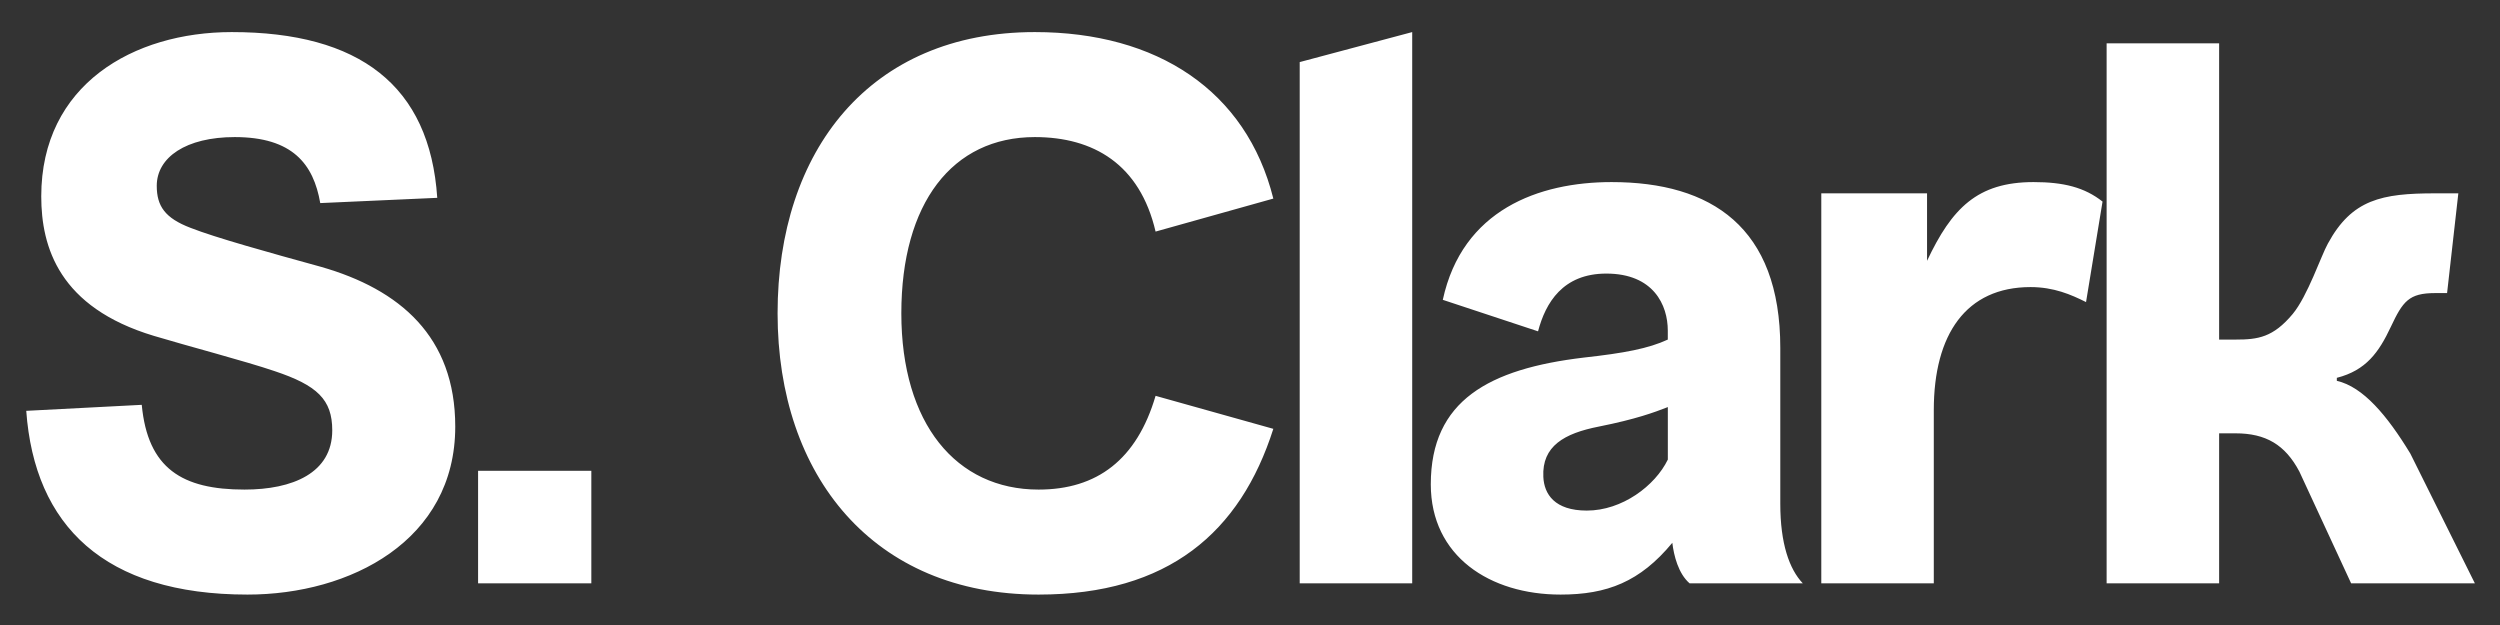 <svg xmlns="http://www.w3.org/2000/svg" width="60" height="15" fill="none"><rect width="100%" height="100%" fill="#333333" stroke="none"/><path fill="#fff" d="M50.559 14V1.04h2.7v7.11h.396c.54 0 .9-.054 1.368-.612.36-.432.684-1.404.846-1.692.576-1.062 1.296-1.206 2.574-1.206H59l-.27 2.394h-.288c-.63 0-.774.198-1.062.81s-.594 1.044-1.296 1.224v.072c.63.144 1.206.828 1.764 1.746L59.397 14h-2.97l-1.242-2.682c-.342-.648-.81-.918-1.53-.918h-.396V14zM46.411 14h-2.7V4.64h2.538v1.62c.594-1.26 1.206-1.89 2.556-1.89.72 0 1.224.126 1.656.468l-.396 2.412c-.36-.18-.774-.36-1.332-.36-1.548 0-2.322 1.134-2.322 2.952zM40.135 13.028c-.774.936-1.566 1.242-2.682 1.242-1.692 0-3.114-.918-3.114-2.646 0-2.016 1.404-2.772 3.672-3.042.972-.108 1.548-.216 2.016-.432v-.216c0-.612-.342-1.368-1.476-1.368-1.044 0-1.458.702-1.638 1.386l-2.286-.756c.468-2.16 2.304-2.826 4.05-2.826 2.394 0 4.05 1.08 4.05 3.978v3.744c0 .954.216 1.566.54 1.908H40.55c-.27-.234-.378-.666-.414-.972m-.108-1.998V9.77c-.324.126-.756.288-1.656.468-.828.162-1.368.468-1.332 1.206.018.414.27.81 1.044.81.846 0 1.638-.594 1.944-1.224M33.893 14h-2.7V1.49l2.7-.72zM21.632 7.52c0 2.646 1.314 4.23 3.294 4.23 1.404 0 2.358-.72 2.808-2.25l2.826.792c-.792 2.484-2.52 3.978-5.634 3.978-3.96 0-6.264-2.844-6.264-6.75S20.876.77 24.836.77c2.934 0 5.076 1.404 5.724 3.996l-2.826.792c-.378-1.62-1.494-2.268-2.898-2.268-1.98 0-3.204 1.584-3.204 4.23M14.192 14h-2.718v-2.7h2.718zM.63 9.86l2.772-.144c.144 1.53.972 2.034 2.466 2.034 1.152 0 2.106-.396 2.106-1.422 0-.738-.36-1.08-1.386-1.422-.684-.234-2.124-.612-2.898-.846C1.422 7.376.99 5.936.99 4.712.99 2.03 3.204.77 5.562.77c3.06 0 4.752 1.278 4.932 3.978l-2.808.126C7.524 3.938 7.02 3.29 5.634 3.29c-1.17 0-1.872.486-1.872 1.17 0 .486.198.774.81 1.008.594.234 1.89.594 3.132.936 1.89.54 3.222 1.674 3.222 3.834 0 2.736-2.52 4.032-4.986 4.032-3.438 0-5.112-1.656-5.31-4.41" style="fill:#fff;fill-opacity:1"/></svg>
